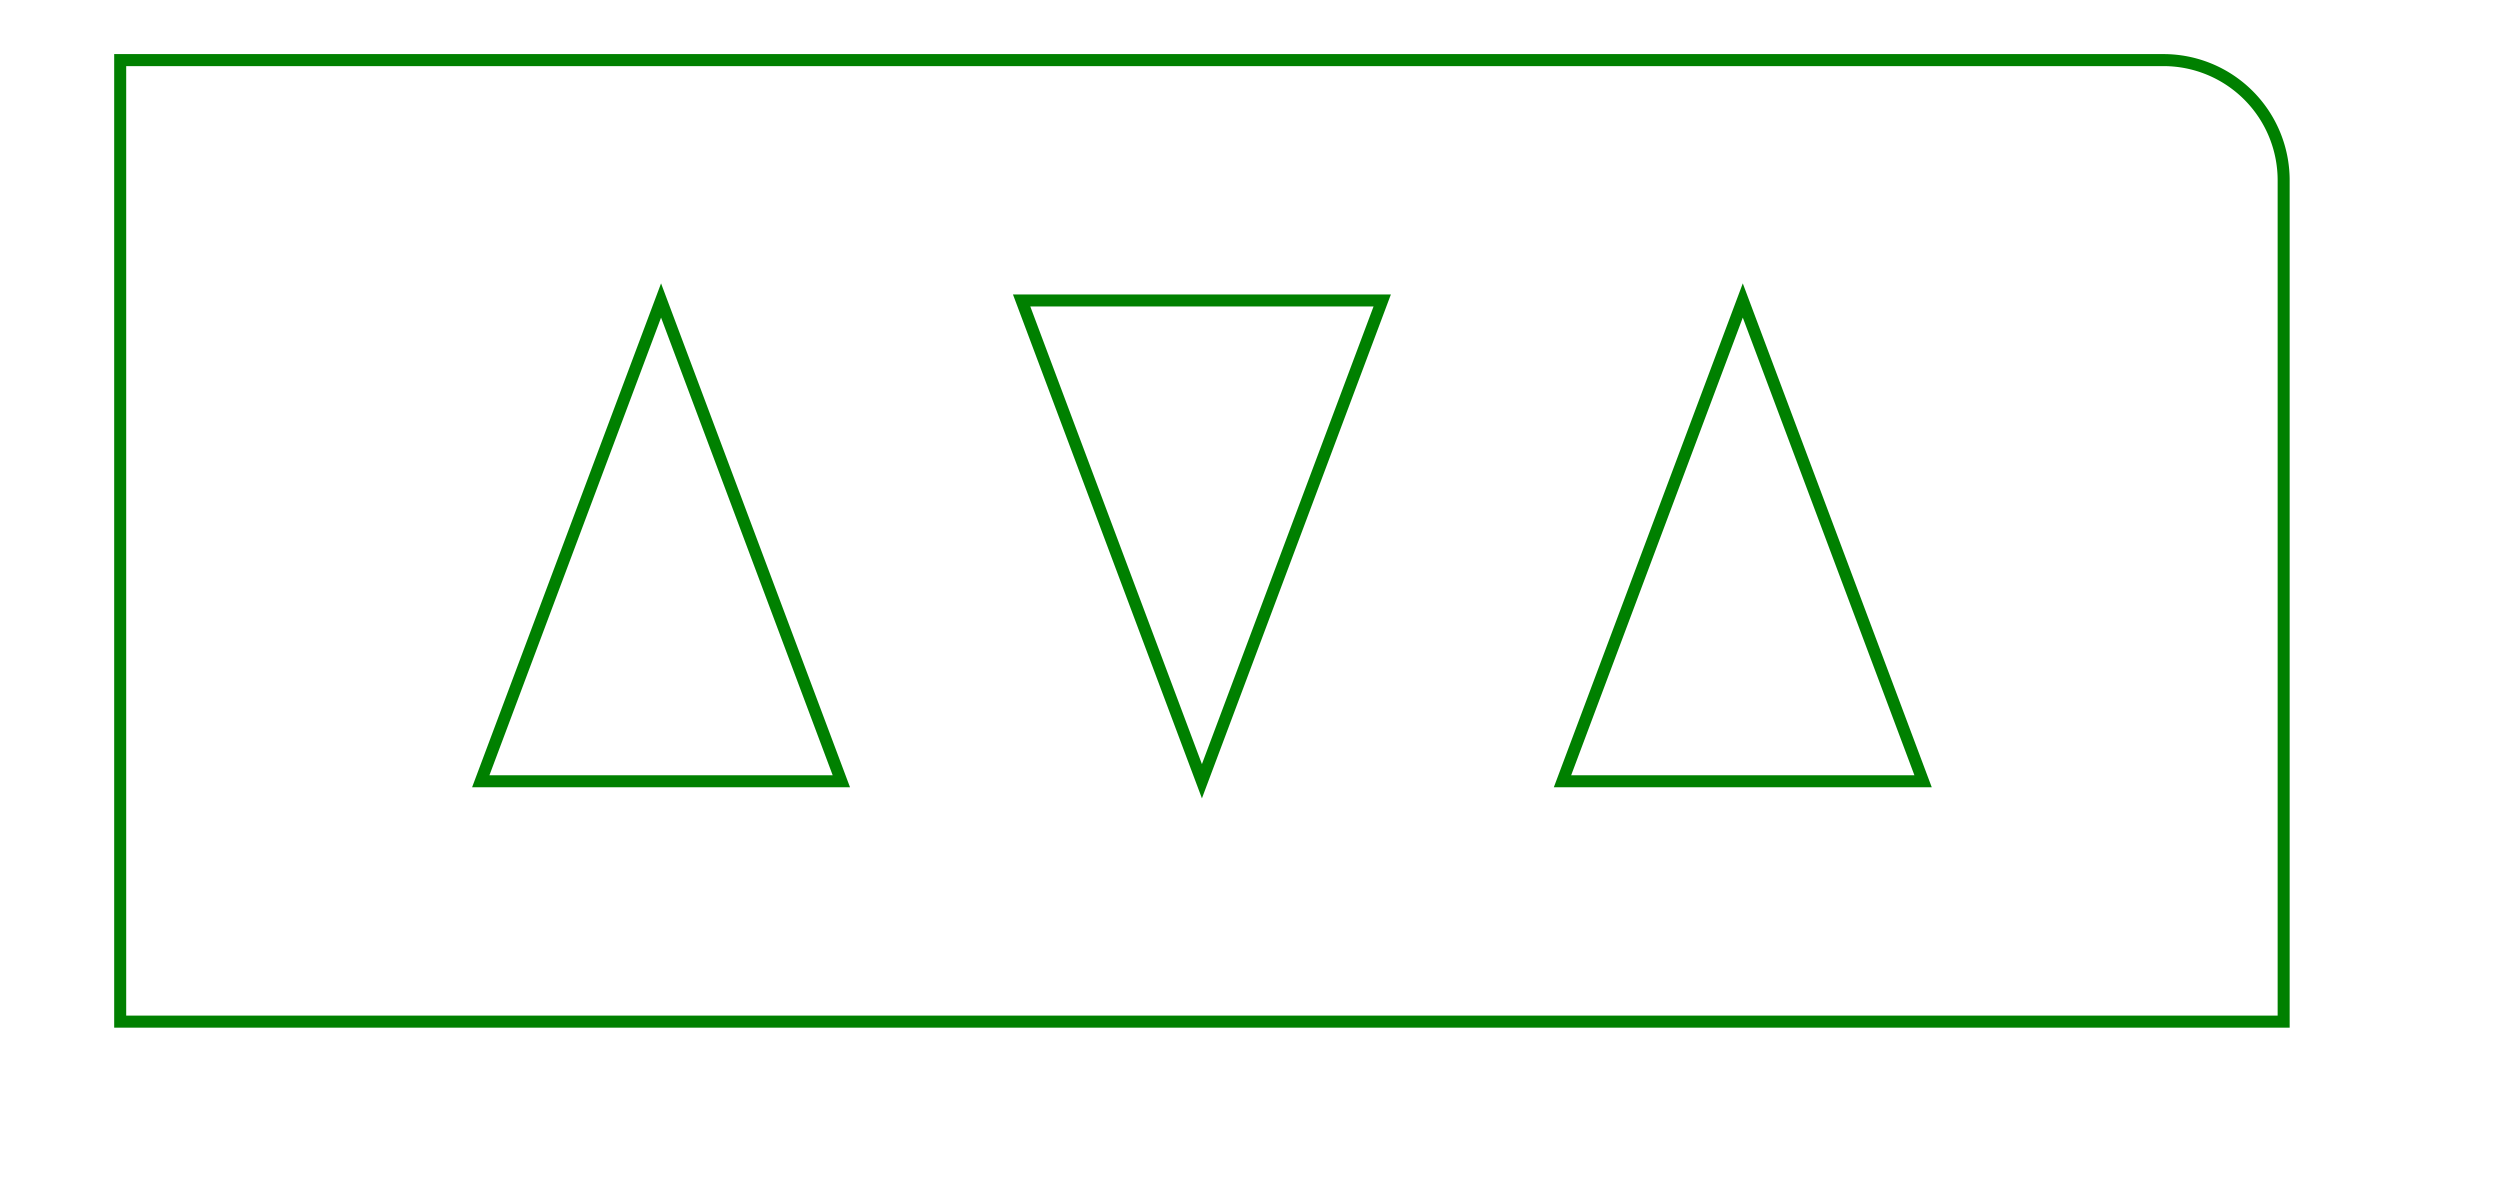 <svg width="208" height="98" viewBox="-10 -5 208 98" xmlns="http://www.w3.org/2000/svg"><path d="M 0 80 L 180 80 L 180 10 A 10 10 0 0 0 170 0 L 0 -0 L 0 80 Z" stroke="green" stroke-width="1" fill="none" /><path d="M 30 60 L 60 60 L 45 20 L 30 60 Z" stroke="green" stroke-width="1" fill="none" /><path d="M 105 20 L 75 20 L 90 60 L 105 20 Z" stroke="green" stroke-width="1" fill="none" /><path d="M 120 60 L 150 60 L 135 20 L 120 60 Z" stroke="green" stroke-width="1" fill="none" /></svg>